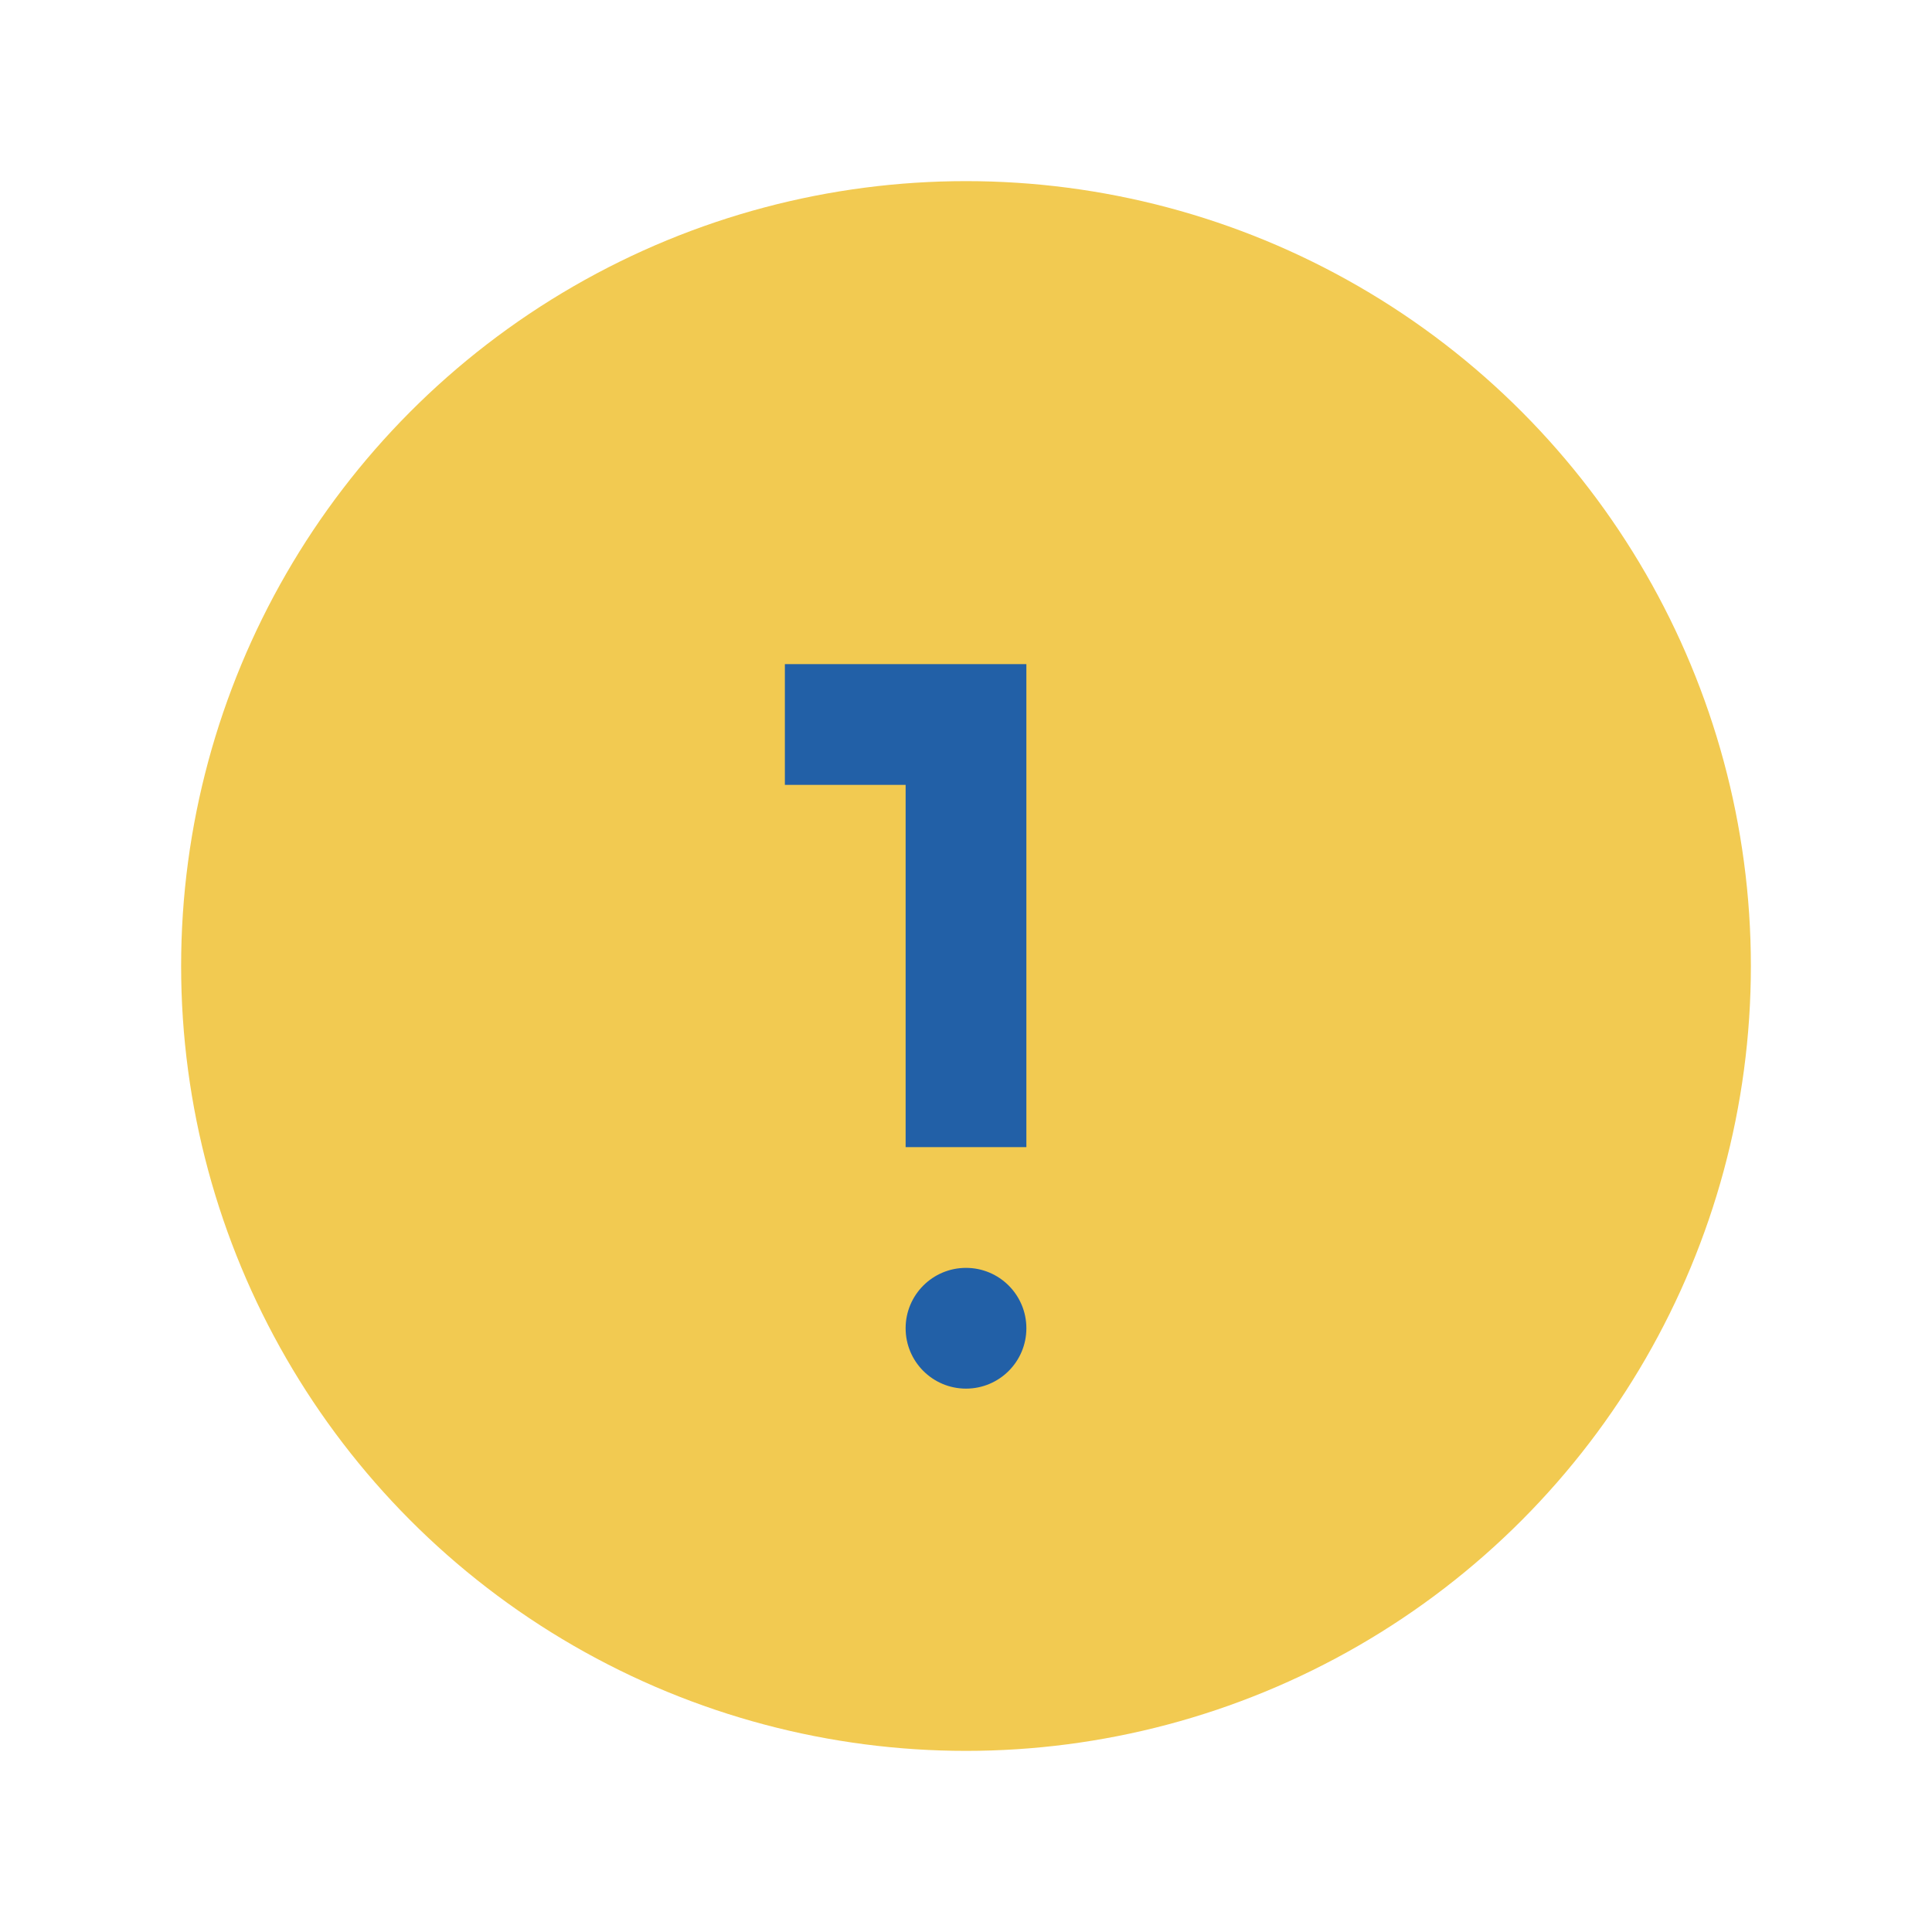 <?xml version="1.0" encoding="UTF-8"?>
<svg xmlns="http://www.w3.org/2000/svg" width="32" height="32" viewBox="0 0 32 32"><circle cx="16" cy="16" r="13" fill="#F2CA51"/><path d="M13 12h3v7" stroke="#2260A7" stroke-width="2" fill="none"/><circle cx="16" cy="22" r="1" fill="#2260A7"/></svg>